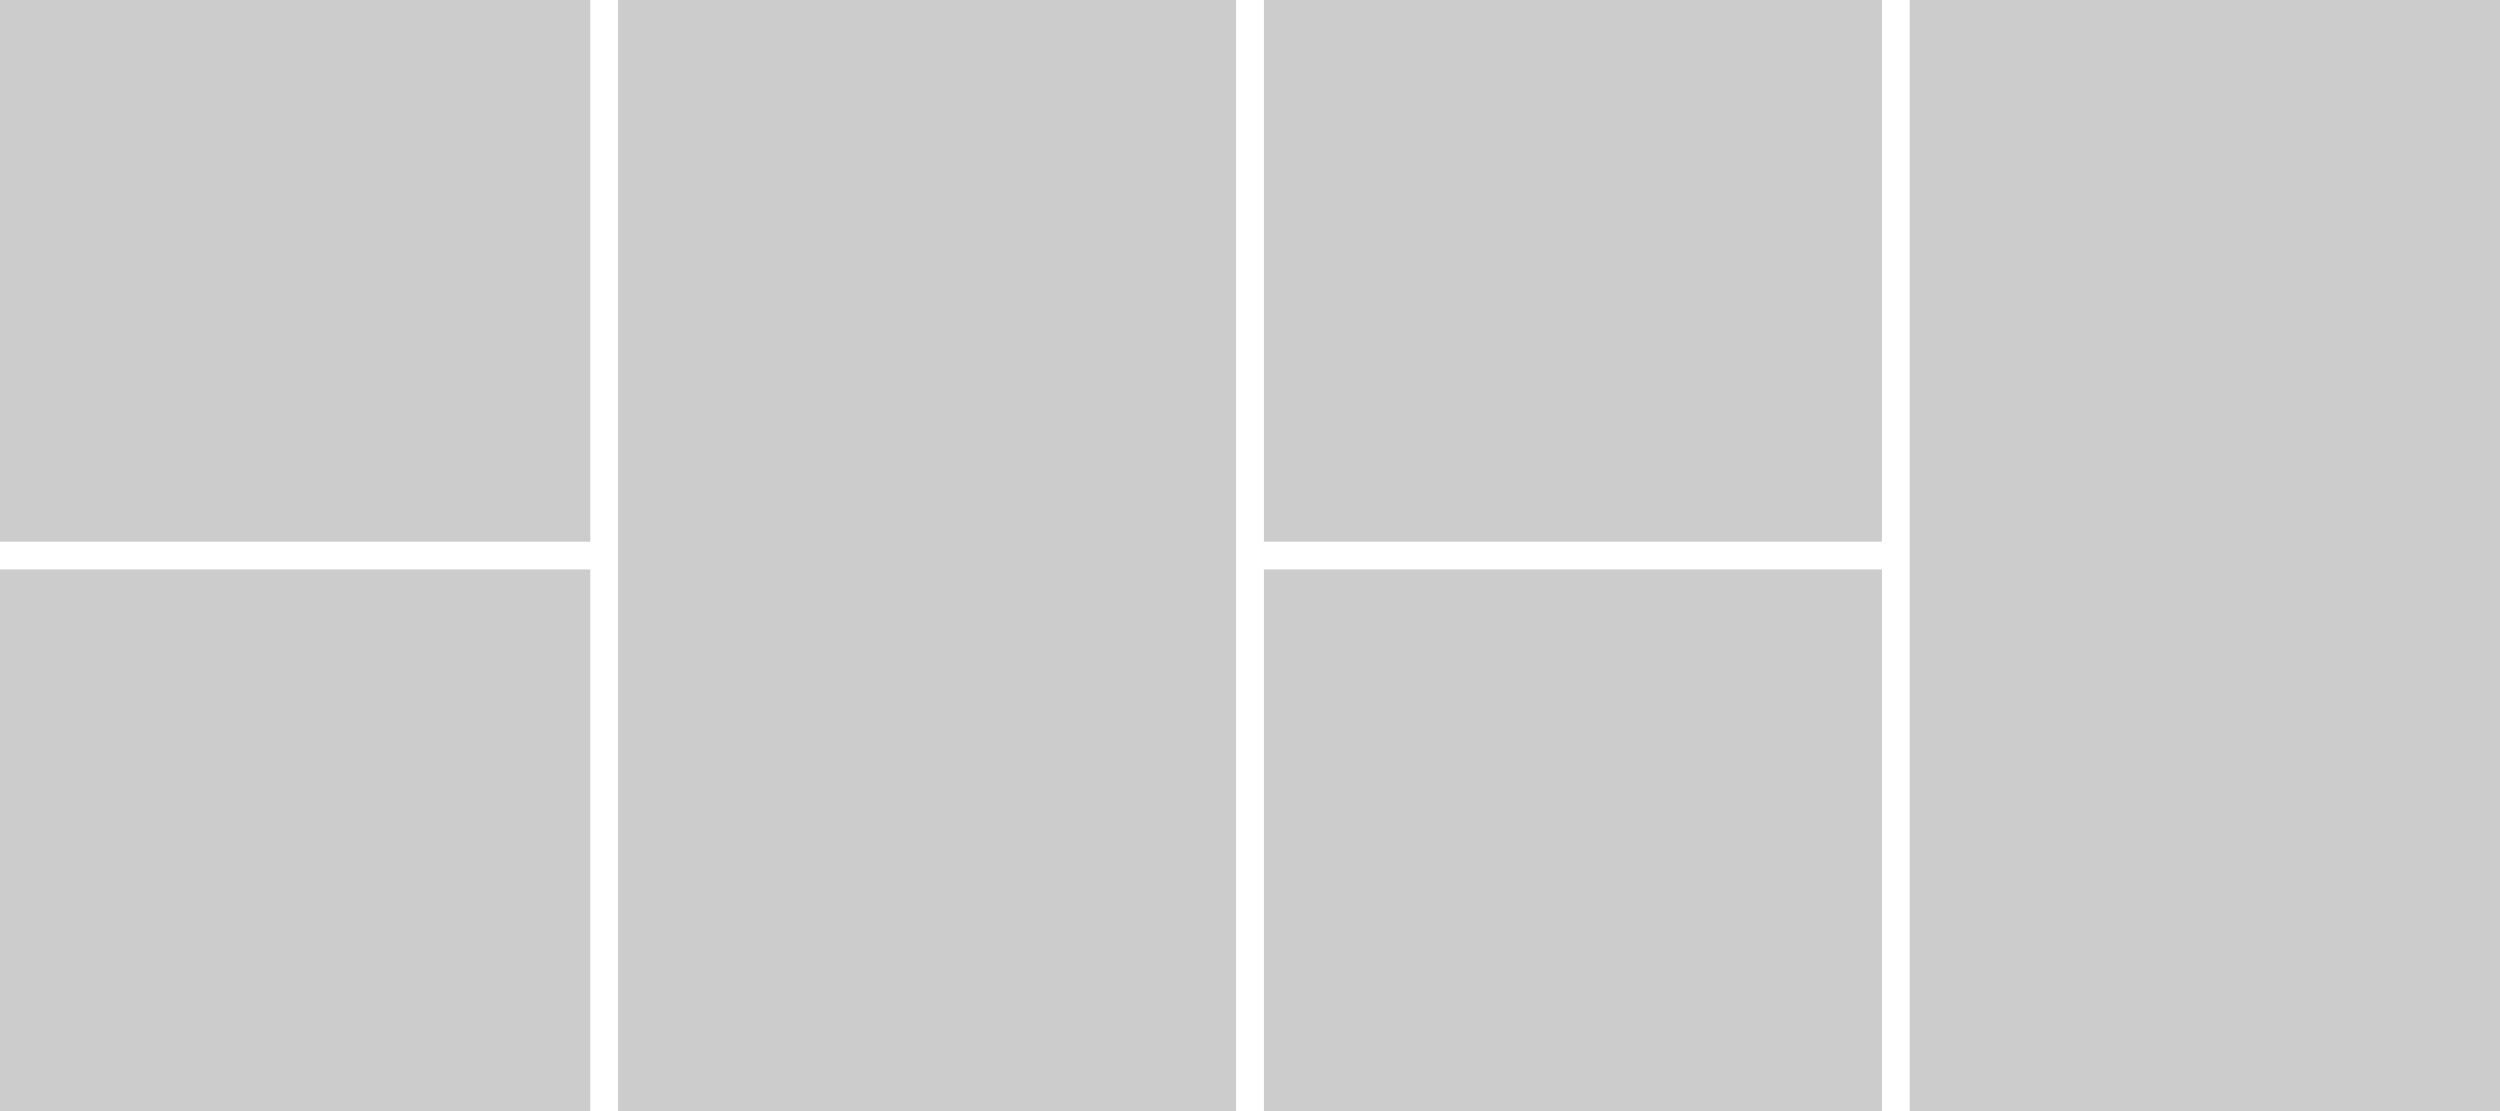 <?xml version="1.0" encoding="utf-8"?>
<!-- Generator: Adobe Illustrator 28.0.0, SVG Export Plug-In . SVG Version: 6.00 Build 0)  -->
<svg version="1.1" id="Layer_1" xmlns="http://www.w3.org/2000/svg" xmlns:xlink="http://www.w3.org/1999/xlink" x="0px" y="0px"
	 viewBox="0 0 2551.2 1133.9" style="enable-background:new 0 0 2551.2 1133.9;" xml:space="preserve">
<style type="text/css">
	.st0{fill:#FFFFFF;}
	.st1{fill:#CCCCCC;}
</style>
<rect y="0" class="st0" width="2551.2" height="1133.9"/>
<rect y="0" class="st1" width="602.4" height="552.8"/>
<rect x="630.7" class="st1" width="630.7" height="1133.9"/>
<rect y="581.1" class="st1" width="602.4" height="552.8"/>
<rect x="1289.8" y="0" class="st1" width="630.7" height="552.8"/>
<rect x="1289.8" y="581.1" class="st1" width="630.7" height="552.8"/>
<rect x="1948.8" class="st1" width="602.4" height="1133.9"/>
</svg>
